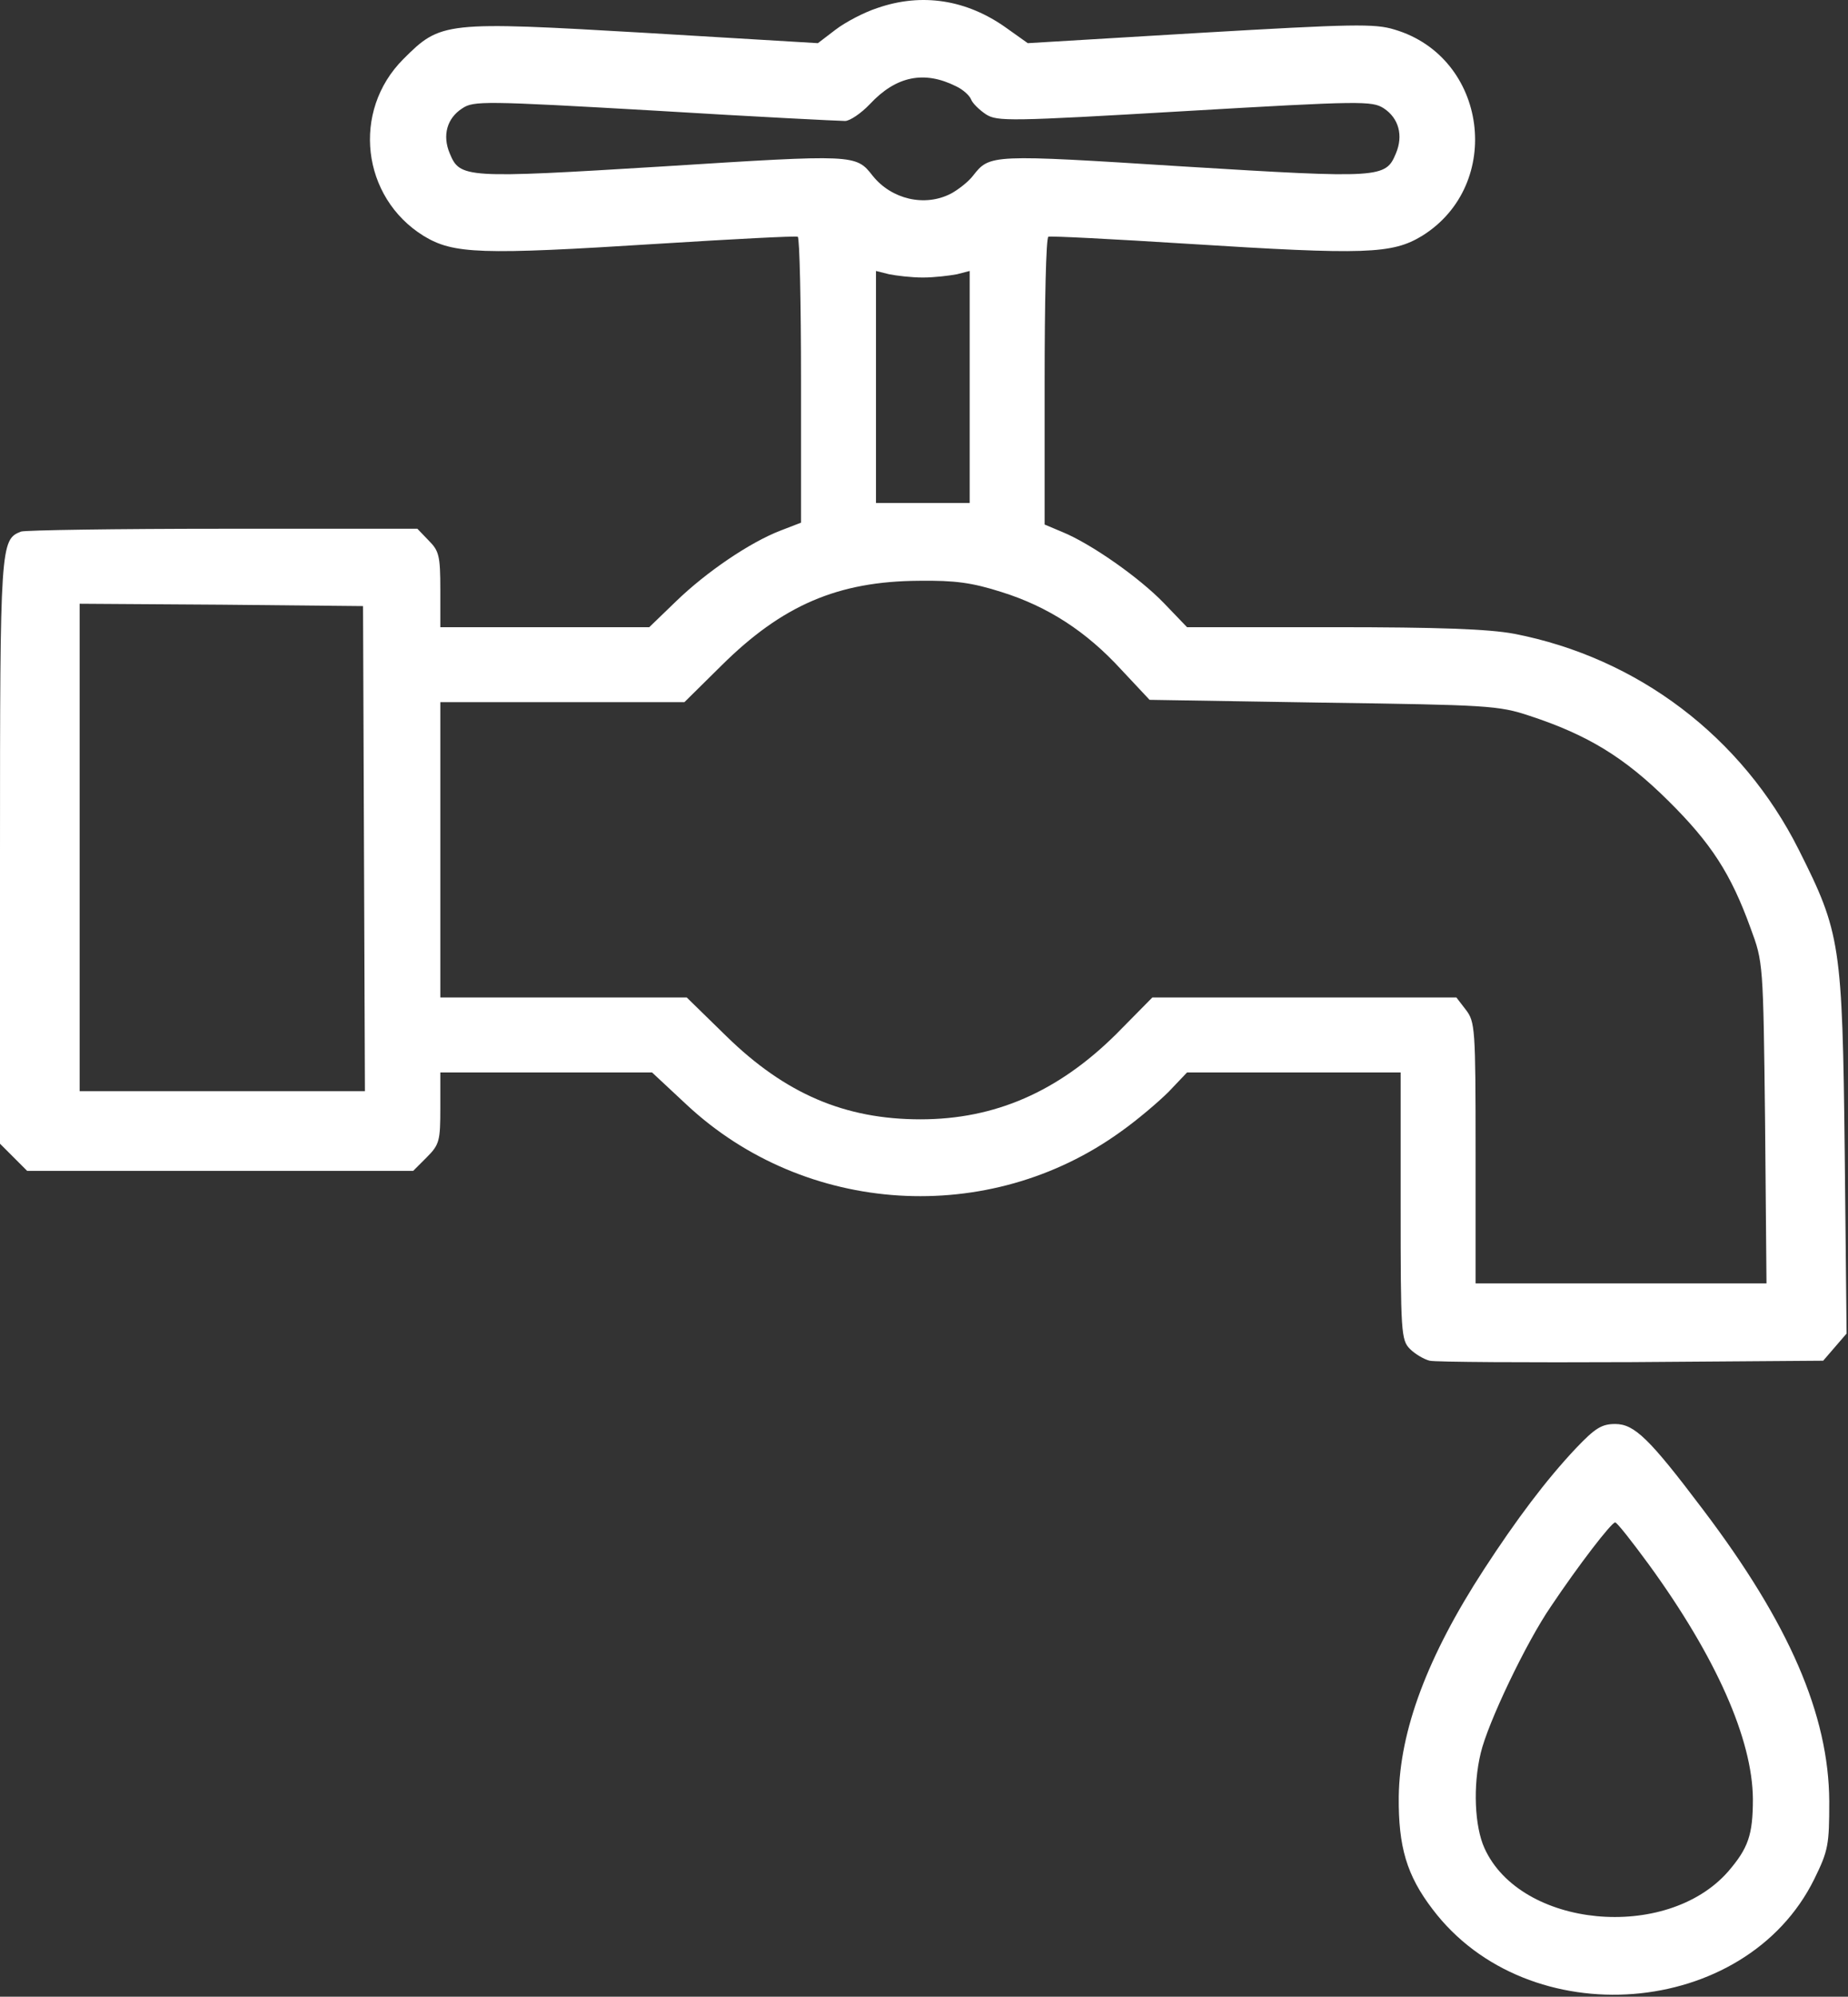 <svg width="526" height="568" viewBox="0 0 526 568" fill="none" xmlns="http://www.w3.org/2000/svg">
<rect x="0" y="0" width="526" height="568" fill="#333333" stroke="none"/>
<path d="M249.733 2.28C246 3.48 240.667 6.28 237.867 8.413L232.8 12.28L183.733 9.346C126.4 6.013 125.467 6.146 114.8 16.813C100 31.613 102.933 56.146 120.533 67.08C129.067 72.28 136.667 72.546 187.333 69.346C208.667 68.013 226.4 67.08 227.067 67.346C227.6 67.613 228 86.146 228 108.28V148.68L222.133 150.946C213.467 154.28 201.067 162.68 192.4 171.08L184.8 178.413H155.067H125.333V167.746C125.333 158.013 124.933 156.68 122 153.746L118.8 150.413H63.467C33.067 150.413 7.2 150.813 6 151.213C0.133 153.48 0 154.813 0 242.413V325.346L3.867 329.213L7.733 333.08H62.667H117.6L121.467 329.213C125.067 325.613 125.333 324.546 125.333 315.213V305.08H155.467H185.6L195.467 314.28C229.2 345.746 281.467 349.08 319.067 321.88C323.6 318.68 329.733 313.48 332.667 310.546L337.867 305.08H368.267H398.667V343.08C398.667 379.08 398.8 381.213 401.333 383.746C402.8 385.213 405.333 386.68 406.933 387.08C408.667 387.48 434.533 387.613 464.4 387.48L518.933 387.08L522.267 383.213L525.6 379.346L525.067 327.88C524.4 268.546 523.867 265.346 512 241.746C495.867 209.613 466.133 187.08 430.933 180.28C423.733 178.946 409.733 178.413 379.467 178.413H337.867L331.333 171.613C324.267 164.28 310.533 154.68 302.4 151.346L297.333 149.213V108.546C297.333 86.146 297.733 67.613 298.4 67.346C298.933 67.08 316.8 68.013 338 69.346C388.667 72.546 396.267 72.28 404.8 67.08C428.133 52.546 423.467 16.28 396.933 8.413C391.333 6.68 385.067 6.813 341.6 9.346L292.533 12.28L286.533 8.013C275.2 -0.12 262.4 -2.12 249.733 2.28ZM272.133 24.546C274.133 25.48 276 27.213 276.4 28.28C276.8 29.346 278.667 31.213 280.667 32.546C283.867 34.546 287.2 34.546 337.2 31.613C387.467 28.68 390.533 28.68 393.867 30.813C398.133 33.613 399.467 38.546 397.333 43.613C394.4 50.68 393.2 50.813 336.667 47.346C281.867 43.88 281.733 43.88 276.933 50.013C275.6 51.746 272.667 54.013 270.667 55.08C263.2 58.946 253.733 56.68 248.4 50.013C243.6 43.88 243.467 43.88 188.667 47.346C132.133 50.813 130.933 50.68 128 43.613C125.867 38.546 127.2 33.613 131.6 30.813C134.8 28.68 137.733 28.68 186.533 31.48C214.8 33.213 239.067 34.413 240.533 34.413C241.867 34.413 245.067 32.28 247.6 29.613C255.067 21.613 263.067 20.013 272.133 24.546ZM262.667 78.946C266 78.946 270.267 78.413 272.4 78.013L276 77.08V110.013V143.08H262.667H249.333V110.013V77.08L253.067 78.013C255.067 78.413 259.333 78.946 262.667 78.946ZM285.067 168.413C298.267 172.546 309.2 179.613 319.2 190.546L327.2 199.08L376.533 199.88C423.333 200.546 426.533 200.68 435.333 203.613C452 209.08 462.4 215.48 474.8 227.746C487.067 239.88 492.667 248.546 498.267 264.013C501.867 273.746 501.867 273.746 502.4 319.346L502.8 365.08H461.467H420V327.88C420 292.413 419.867 290.68 417.2 287.213L414.533 283.746H371.333H328L317.733 294.146C301.2 310.546 283.2 318.413 262 318.413C240.4 318.413 223.467 311.08 206.8 294.813L195.467 283.746H160.4H125.333V241.746V199.746H160.133H194.8L205.333 189.346C222.667 172.146 238.533 165.346 261.6 165.213C271.867 165.08 276.667 165.746 285.067 168.413ZM103.6 241.346L103.867 310.413H63.333H22.667V241.08V171.746L63.067 172.013L103.333 172.413L103.6 241.346Z" fill="white"/>
<path d="M448.53 412.013C439.997 421.08 431.597 432.28 422.397 446.413C406.264 471.213 398.397 492.28 398.13 511.08C397.997 525.346 400.397 533.48 407.73 543.08C434.93 579.08 496.797 574.28 516.397 534.546C520.397 526.413 520.664 524.813 520.664 512.413C520.53 487.88 509.33 461.88 484.664 429.346C469.464 409.213 465.197 405.08 459.73 405.08C455.864 405.08 453.997 406.28 448.53 412.013ZM469.33 445.08C488.53 471.48 498.797 494.813 498.93 511.746C498.93 522.013 497.597 525.746 491.864 532.413C474.264 552.413 432.797 548.413 422.53 525.746C419.73 519.613 419.197 508.013 421.464 498.68C423.464 490.146 434.397 467.213 441.464 456.946C449.33 445.213 458.664 433.08 459.73 433.08C460.264 433.08 464.53 438.546 469.33 445.08Z" fill="white"/>
</svg>
